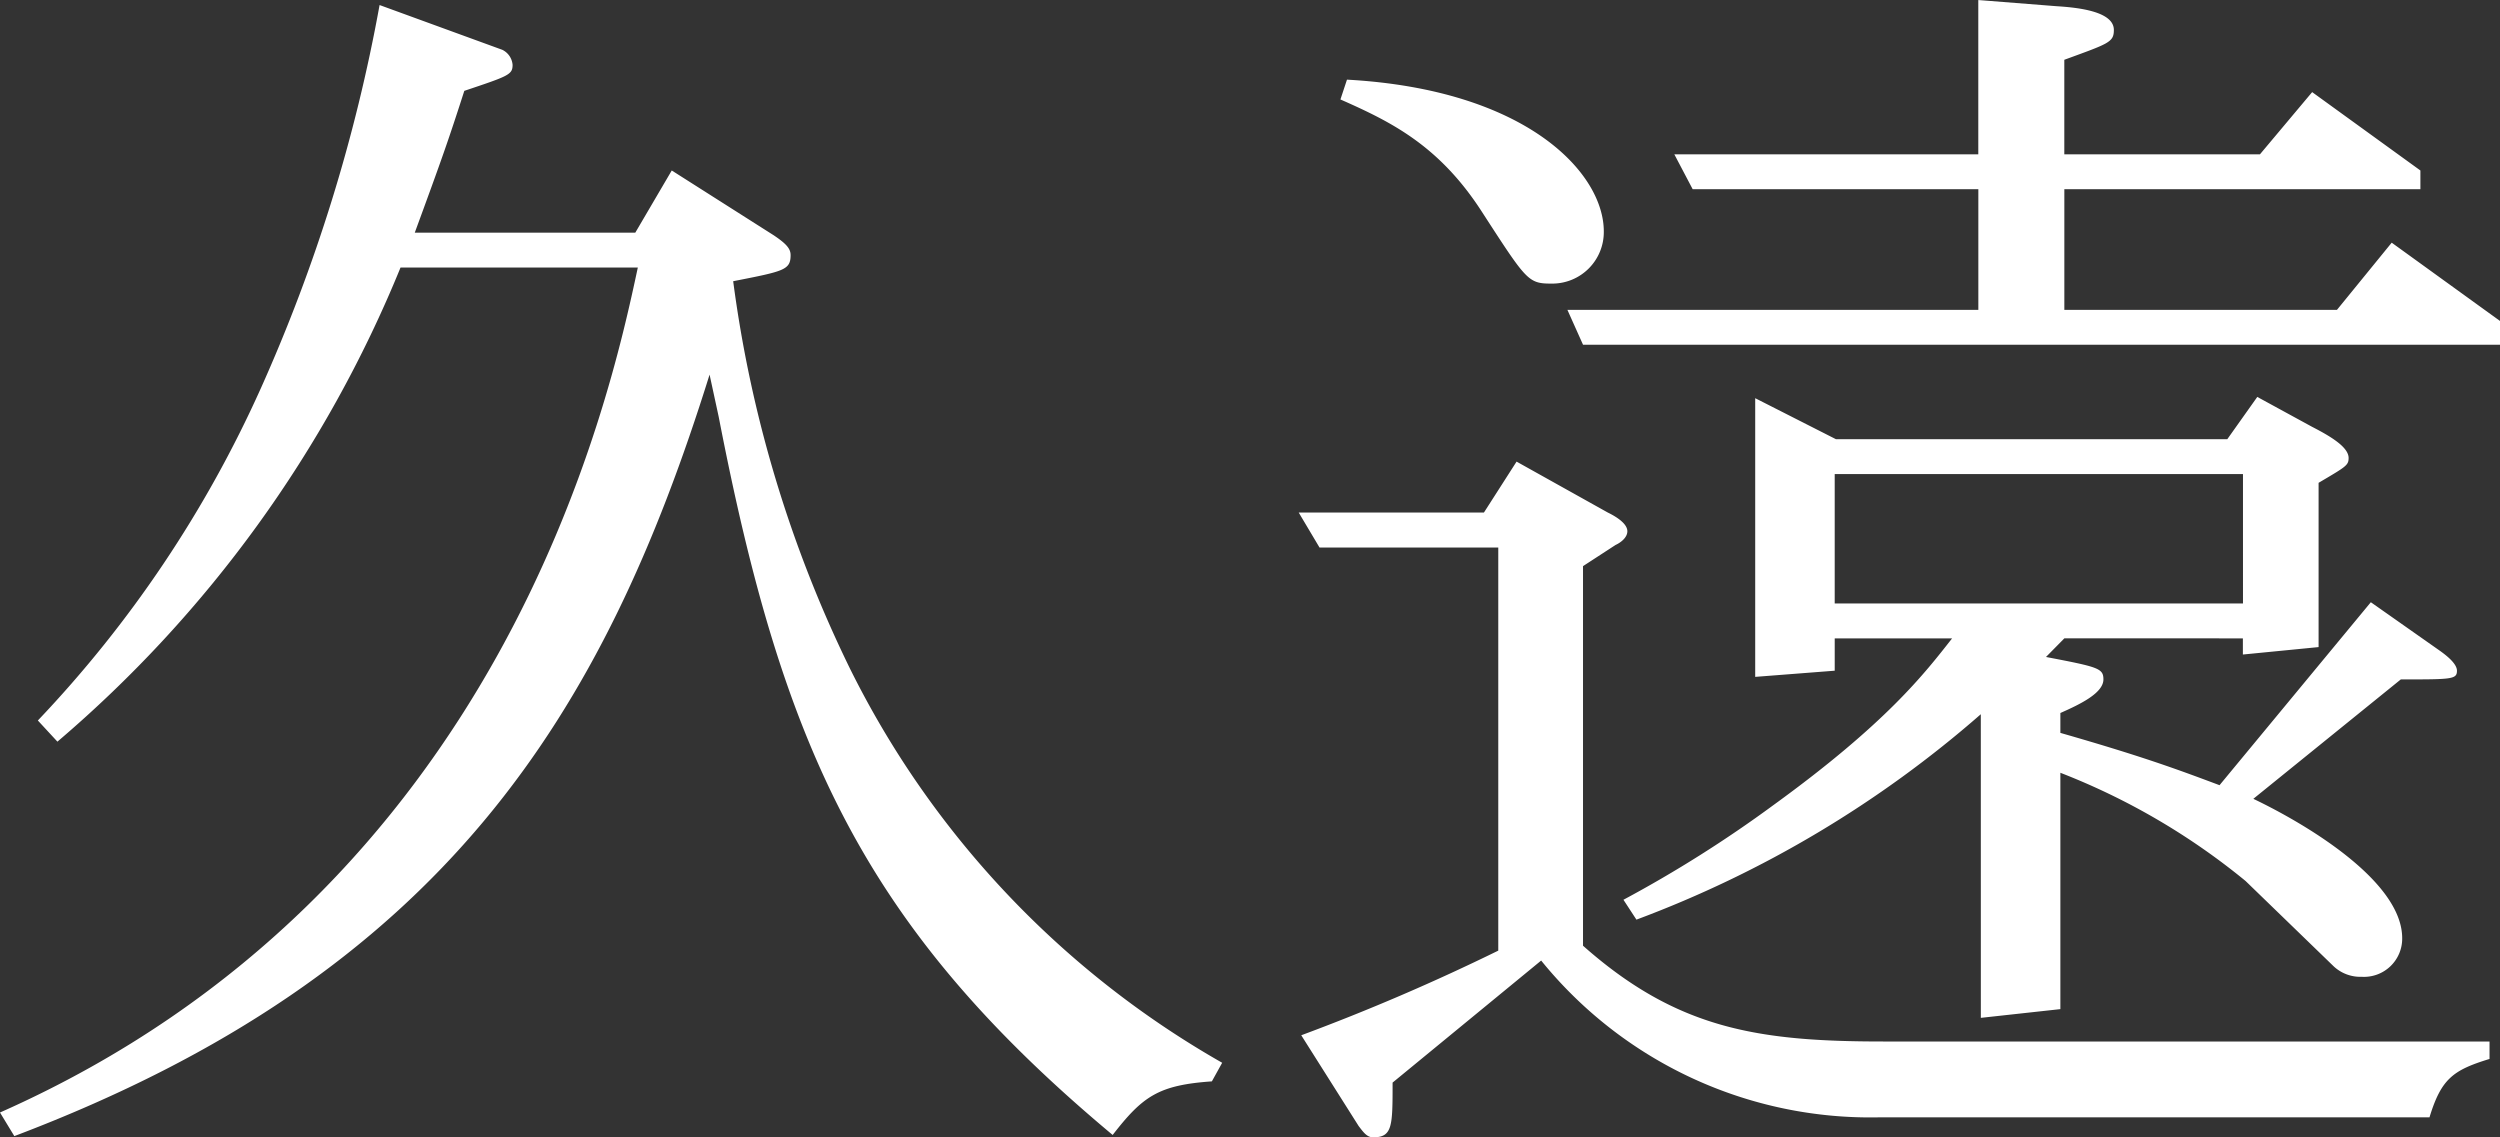 <svg xmlns="http://www.w3.org/2000/svg" width="149.911" height="68.2" viewBox="0 0 149.911 68.2"><rect x="0" y="0" width="149.911" height="68.2" fill="#333333" stroke="none"/><path fill="#fff" d="M976.3,156.575c.784.523,1.021.822,1.021,1.192,0,.9-.4.969-3.443,1.568a75.085,75.085,0,0,0,6.955,23.131A55.578,55.578,0,0,0,1003.2,206.2l-.618,1.116c-3.213.223-4.151.9-5.949,3.213-15.021-12.541-19.8-23.36-23.622-43.055l-.549-2.538c-6.337,20.294-15.875,35.888-41.69,45.662l-.86-1.415c30.118-13.357,36.532-42.608,38.247-50.667H953.93a74.075,74.075,0,0,1-20.574,28.429l-1.173-1.269a71.232,71.232,0,0,0,13.37-19.918,99.492,99.492,0,0,0,7.121-22.984l7.358,2.684a1.1,1.1,0,0,1,.618.9c0,.593-.236.67-2.895,1.562-.937,2.914-1.326,4.029-2.971,8.505h13.223l2.187-3.73Zm37.119,50.814c0,2.608,0,3.283-1.173,3.283-.389,0-.624-.376-.861-.676l-3.443-5.445a128.2,128.2,0,0,0,11.814-5.075v-24.17h-10.718l-1.249-2.1h11.107l1.957-3.054,5.47,3.054c.313.153,1.173.6,1.173,1.122,0,.376-.389.676-.708.823l-1.951,1.269v22.761c5.636,4.992,10.482,5.744,17.992,5.744h36.367v1.046c-2.187.669-2.895,1.192-3.6,3.5h-32.924a25.405,25.405,0,0,1-20.344-9.4Zm-2.735-60.141c10.787.593,15.4,5.6,15.4,9.1a3.09,3.09,0,0,1-3.124,3.13c-1.409,0-1.492-.147-4.151-4.252-2.582-4.029-5.471-5.445-8.518-6.79Zm69.144,14.473v1.422h-54.99l-.937-2.091h24.642v-7.236h-17.131l-1.1-2.091h18.228v-9.251l4.693.37c1.249.077,3.436.3,3.436,1.422,0,.746-.312.816-2.971,1.791v5.668h11.732l3.13-3.73,6.491,4.7v1.122H1053.7v7.236h16.347l3.283-4.029ZM1048.691,185.3a66.808,66.808,0,0,1-20.651,12.318l-.778-1.192a74.981,74.981,0,0,0,8.99-5.674c6.8-4.928,9.079-7.912,10.718-10h-7.039v1.938l-4.768.37V166.349l4.845,2.461h23.462l1.8-2.537,3.283,1.791c1.014.523,2.193,1.192,2.193,1.868,0,.446-.159.523-1.8,1.492v9.85l-4.54.446v-.969H1053.7l-1.1,1.116c3.13.6,3.443.676,3.443,1.345,0,.822-1.4,1.492-2.581,2.015v1.192c4.928,1.415,6.962,2.168,9.544,3.137l9.073-10.972,4.144,2.914c.312.223,1.02.746,1.02,1.192,0,.523-.313.523-3.367.523l-8.843,7.16c3.137,1.5,8.926,4.928,8.926,8.358a2.291,2.291,0,0,1-2.429,2.314,2.336,2.336,0,0,1-1.722-.669l-5.24-5.075a40.777,40.777,0,0,0-11.106-6.49v14.173l-4.769.523Zm-8.761-14.4v7.759h24.482V170.9Z" transform="translate(-929.913 -142.472)"/></svg>